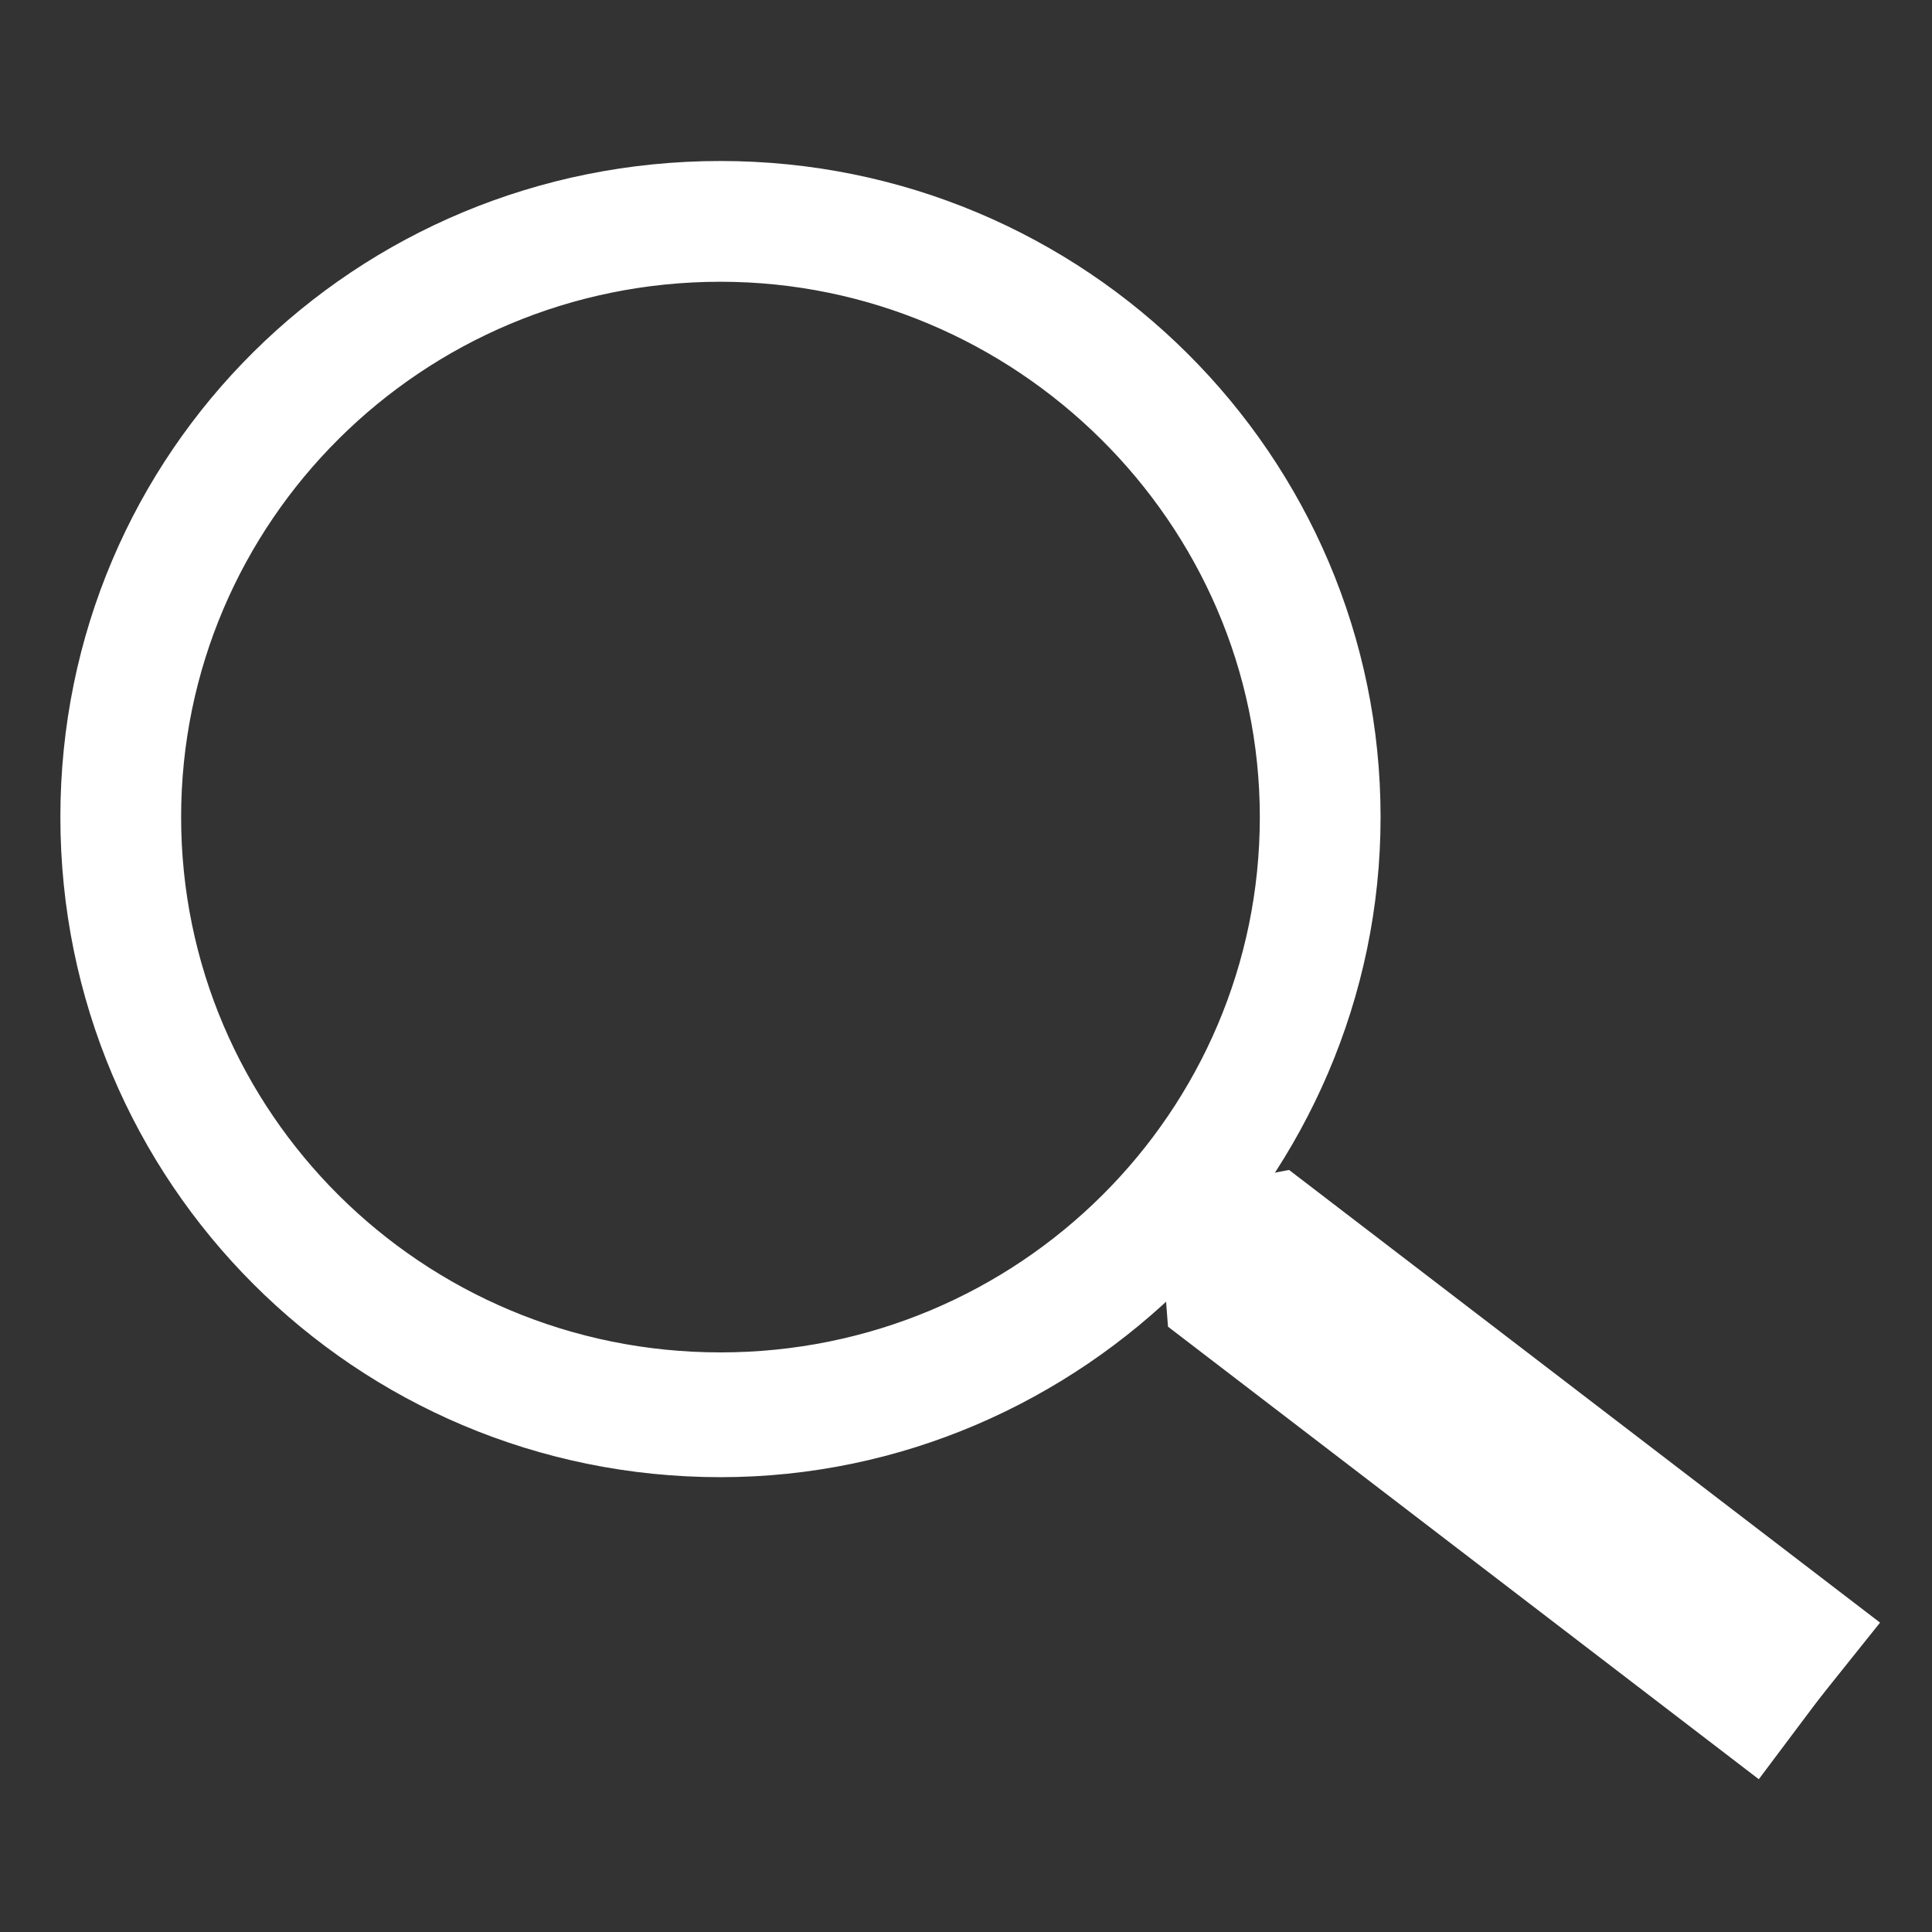 <svg xmlns="http://www.w3.org/2000/svg" viewBox="0 0 48 48"><rect x="0" y="0" width="48" height="48" fill="#333333" stroke="none"/><path fill="white" stroke="white" d="M17.9 36.2C9.1 36.2 2 29.1 2 20.3S9.1 4.5 17.9 4.5s15.9 7.1 15.9 15.8S26.6 36.2 17.9 36.2zM17.9 6.5C10.2 6.5 4 12.7 4 20.3c0 7.6 6.2 13.8 13.9 13.8 7.7 0 13.9-6.2 13.9-13.8C31.8 12.7 25.5 6.5 17.9 6.5z"/><polygon fill="white" stroke="white" points="29.3 30.1 31.9 29.6 46 40.4 44.8 41.9 "/><polygon fill="white" stroke="white" points="29.3 30.1 29.5 32.7 43.6 43.5 44.8 41.9 "/></svg>
